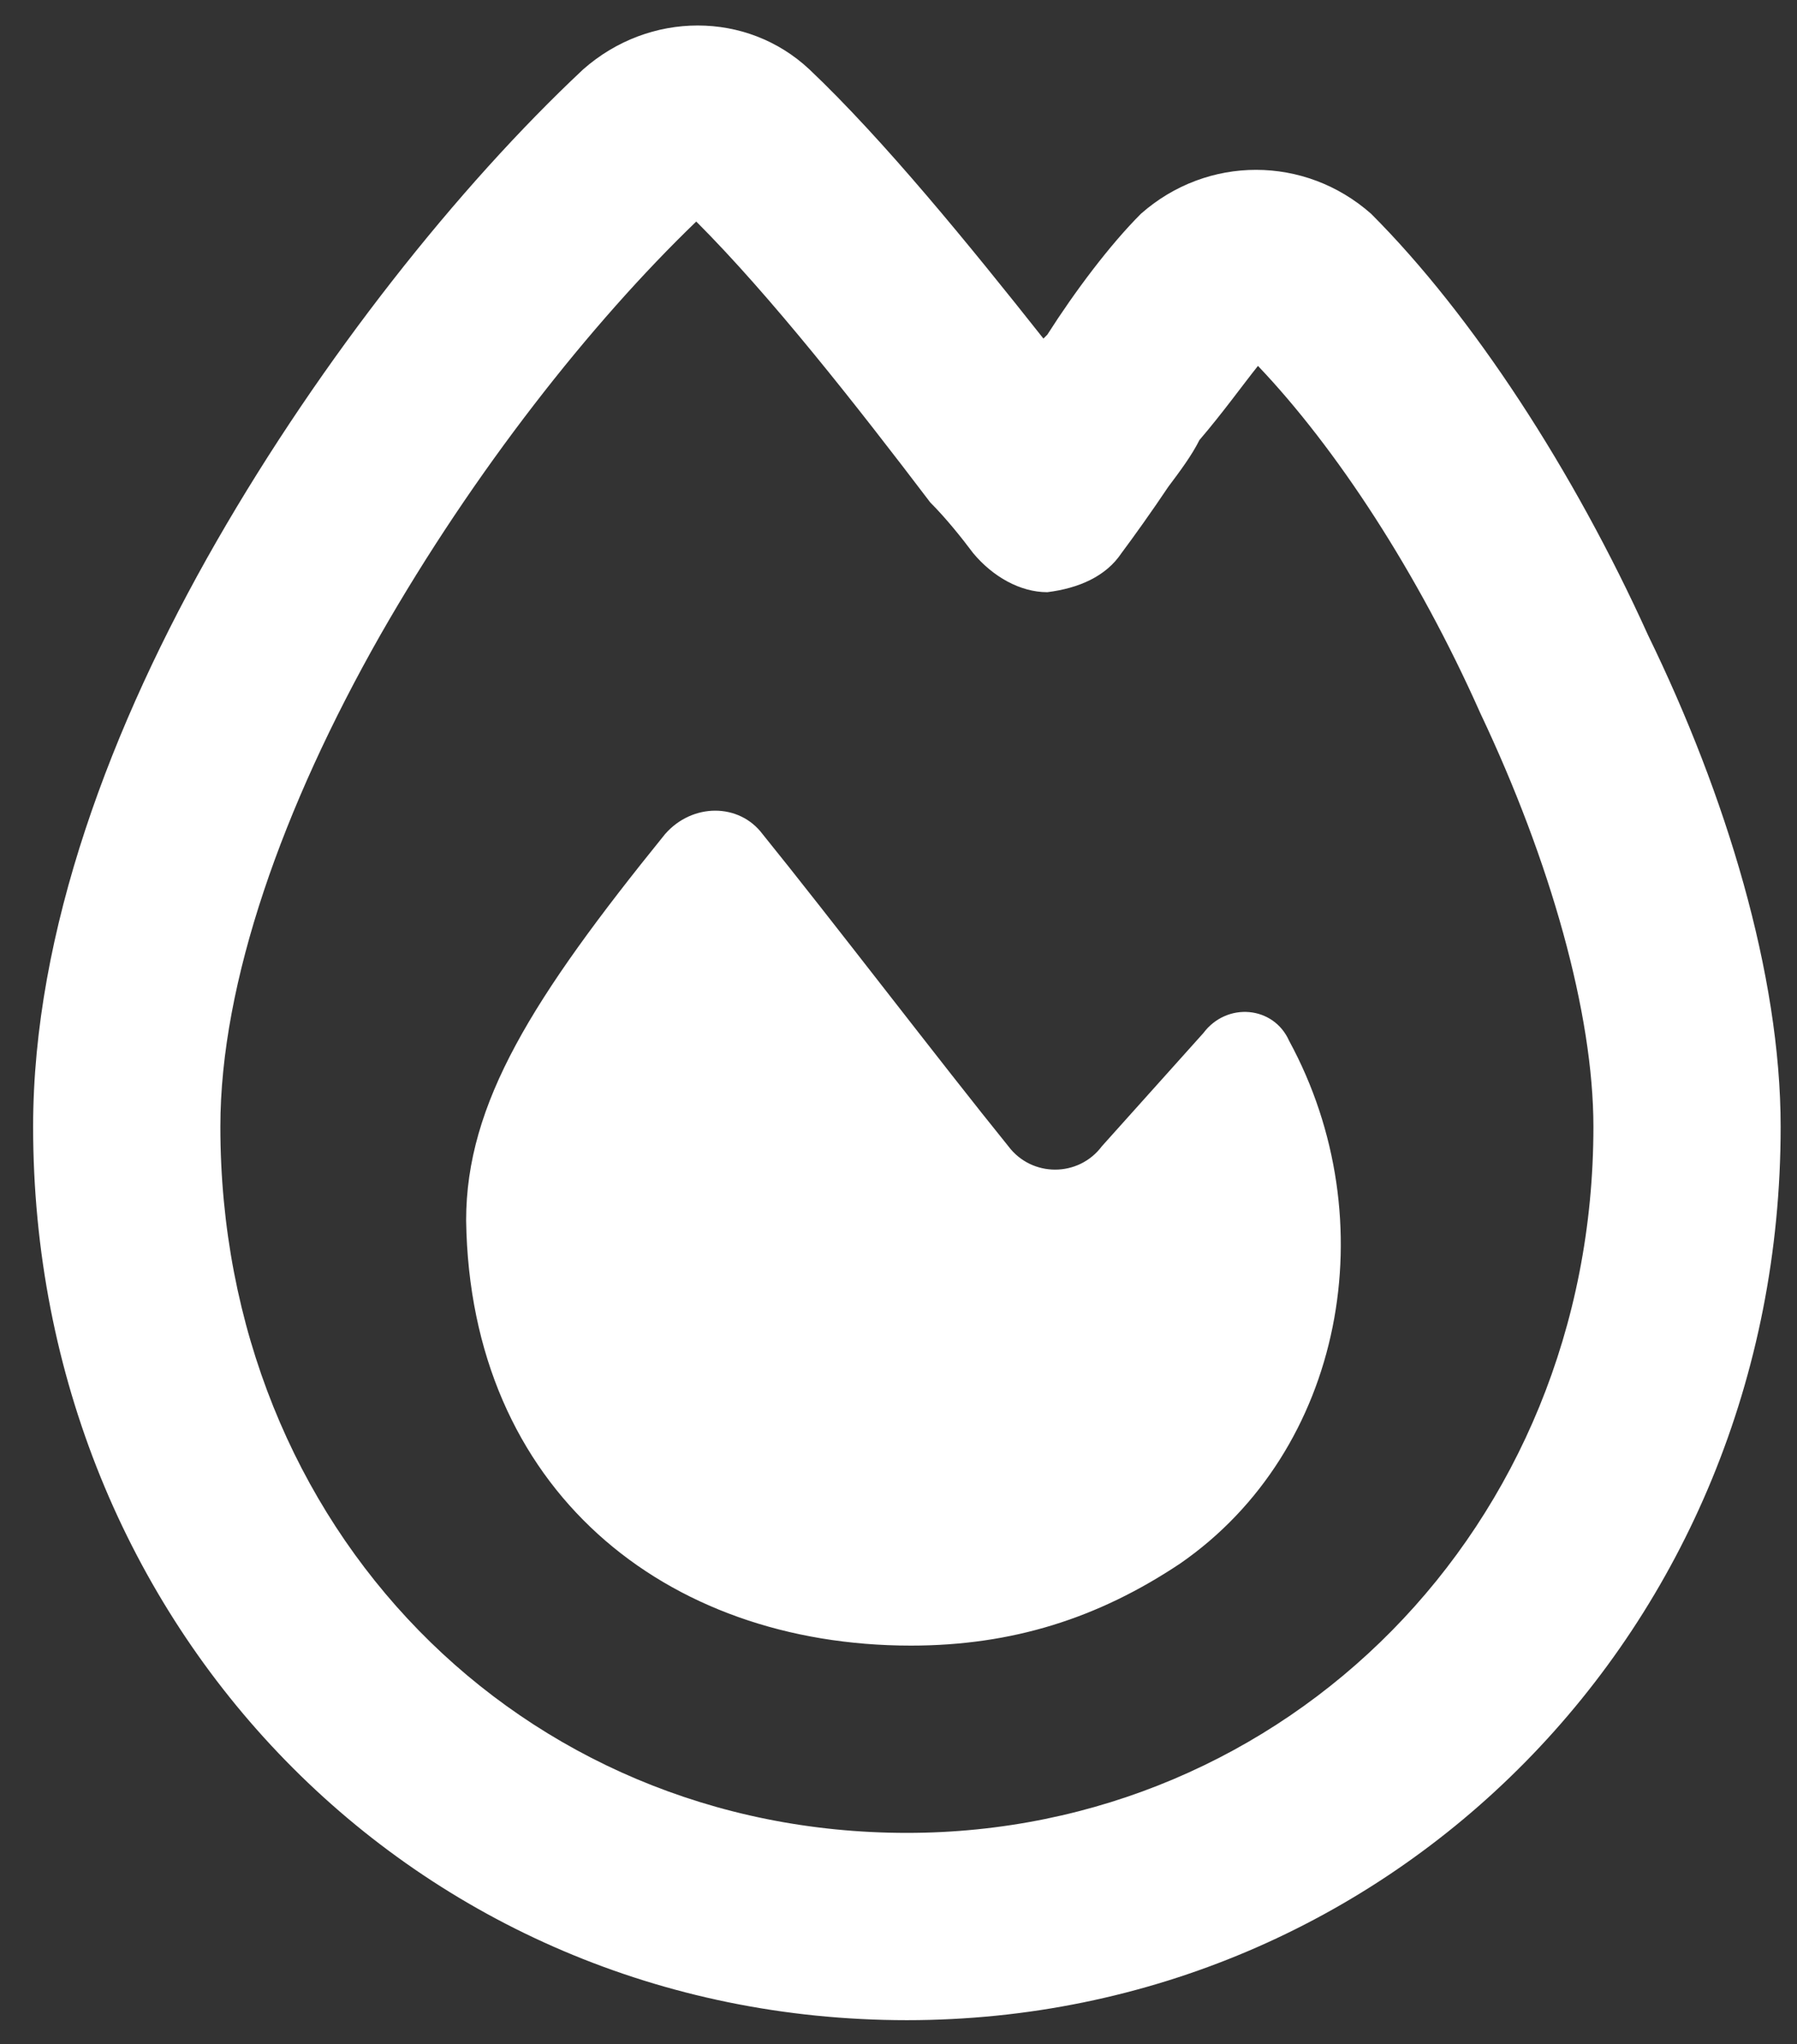 <svg width="51" height="58" viewBox="0 0 51 58" fill="none" xmlns="http://www.w3.org/2000/svg">
<rect x="0" y="0" width="51" height="58" fill="#333333" stroke="none"/>
<path d="M10.793 18.021C8.026 22.892 6.254 27.873 6.254 31.97C6.254 43.372 14.778 52.007 25.738 52.007C36.477 52.007 45.222 43.372 45.222 31.97C45.222 28.759 44.005 24.442 42.012 20.235C40.241 16.25 37.916 12.707 35.702 10.382C35.259 10.936 34.705 11.711 34.041 12.486C33.82 12.928 33.488 13.371 33.156 13.814C32.713 14.478 32.159 15.253 31.827 15.696C31.384 16.36 30.609 16.692 29.724 16.803C28.949 16.803 28.174 16.36 27.62 15.696C27.288 15.253 26.845 14.7 26.402 14.257C24.299 11.489 21.864 8.389 19.76 6.286C16.771 9.164 13.45 13.371 10.793 18.021ZM22.971 1.969C25.074 3.961 27.51 6.95 29.613 9.607L29.724 9.496C30.499 8.279 31.495 6.95 32.381 6.065C34.263 4.404 37.03 4.404 38.912 6.065C41.791 8.943 44.669 13.371 46.772 18.021C48.986 22.56 50.536 27.652 50.536 31.97C50.536 46.251 39.466 57.321 25.738 57.321C11.79 57.321 0.94 46.14 0.94 31.97C0.94 26.434 3.155 20.567 6.144 15.364C9.133 10.161 13.007 5.29 16.55 1.969C18.432 0.308 21.199 0.308 22.971 1.969ZM25.849 46.693C18.875 46.693 13.339 42.265 13.229 34.627C13.229 31.305 15.111 28.316 18.875 23.667C19.649 22.781 20.978 22.781 21.642 23.667C23.524 25.991 26.735 30.198 28.617 32.523C29.281 33.409 30.609 33.409 31.273 32.523L34.152 29.313C34.816 28.427 36.145 28.538 36.587 29.534C39.355 34.627 38.137 41.158 33.488 44.368C31.163 45.918 28.727 46.693 25.849 46.693Z" fill="white"/>
</svg>
